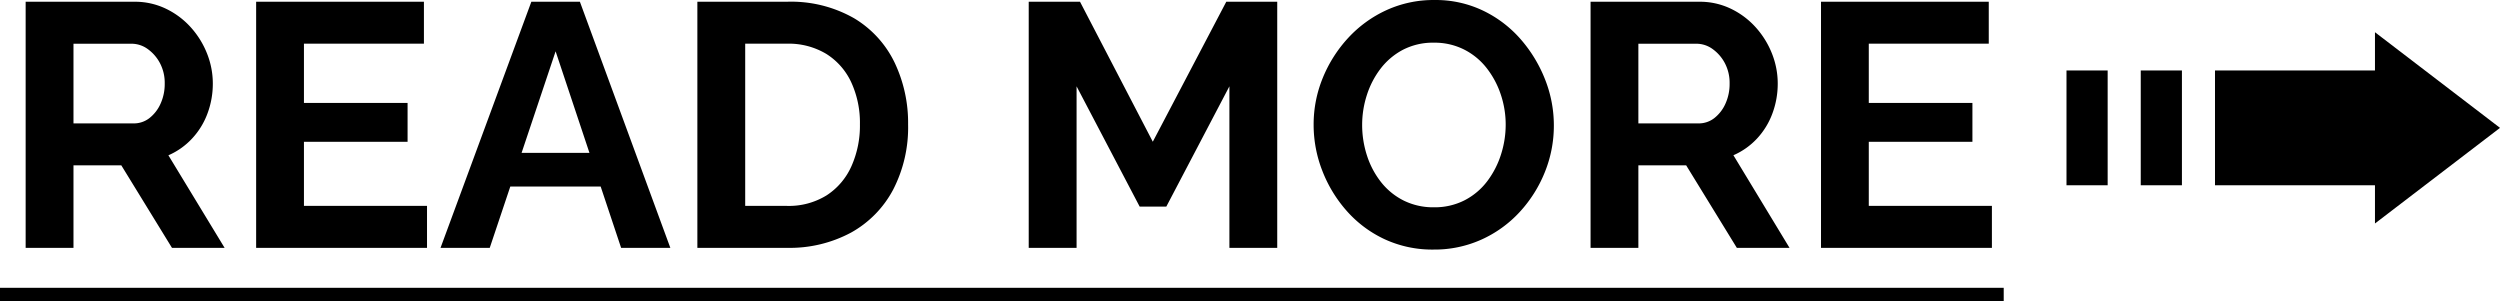 <svg xmlns="http://www.w3.org/2000/svg" width="187.534" height="22.59" viewBox="0 0 187.534 22.59">
  <g id="グループ_62955" data-name="グループ 62955" transform="translate(-1391.498 -2442.805)">
    <path id="パス_140501" data-name="パス 140501" d="M1.924,0V-18.46h8.164a5.348,5.348,0,0,1,2.353.52,5.974,5.974,0,0,1,1.872,1.4,6.494,6.494,0,0,1,1.222,1.976,6.066,6.066,0,0,1,.429,2.236,6.376,6.376,0,0,1-.4,2.249A5.589,5.589,0,0,1,14.4-8.19a5.291,5.291,0,0,1-1.768,1.248L16.848,0H12.9L9.1-6.188H5.512V0ZM5.512-9.334h4.5a1.9,1.9,0,0,0,1.2-.4,2.839,2.839,0,0,0,.832-1.079,3.556,3.556,0,0,0,.312-1.508,3.164,3.164,0,0,0-.364-1.547,3.04,3.04,0,0,0-.923-1.053,2.071,2.071,0,0,0-1.209-.39H5.512Zm26.52,6.188V0H19.214V-18.46H31.8v3.146h-9v4.446h7.774v2.912H22.8v4.81ZM39.858-18.46H43.5L50.284,0H46.592L45.058-4.6H38.28L36.738,0H33.046ZM44.217-7.124l-2.539-7.618L39.126-7.124ZM52.312,0V-18.46H59.02a9.541,9.541,0,0,1,5.044,1.235A7.824,7.824,0,0,1,67.106-13.9,10.5,10.5,0,0,1,68.12-9.256,10.175,10.175,0,0,1,67-4.368a7.915,7.915,0,0,1-3.159,3.224A9.708,9.708,0,0,1,59.02,0ZM64.506-9.256a7.269,7.269,0,0,0-.65-3.159,4.985,4.985,0,0,0-1.872-2.132,5.466,5.466,0,0,0-2.964-.767H55.9V-3.146h3.12a5.378,5.378,0,0,0,2.99-.793,5.04,5.04,0,0,0,1.859-2.184A7.441,7.441,0,0,0,64.506-9.256ZM92.222,0V-12.116L87.49-3.094h-2l-4.732-9.022V0H77.168V-18.46h3.848l5.46,10.5,5.512-10.5H95.81V0Zm15.314.13a8.505,8.505,0,0,1-3.679-.78,8.691,8.691,0,0,1-2.834-2.119A9.949,9.949,0,0,1,99.19-5.785a9.455,9.455,0,0,1-.65-3.445,9.181,9.181,0,0,1,.689-3.523,9.969,9.969,0,0,1,1.9-2.99,9,9,0,0,1,2.86-2.08,8.5,8.5,0,0,1,3.627-.767,8.214,8.214,0,0,1,3.653.806,8.779,8.779,0,0,1,2.821,2.158,10.307,10.307,0,0,1,1.82,3.016,9.354,9.354,0,0,1,.65,3.432,9.268,9.268,0,0,1-.676,3.5A9.765,9.765,0,0,1,114-2.691a8.834,8.834,0,0,1-2.86,2.067A8.565,8.565,0,0,1,107.536.13ZM102.18-9.23a7.427,7.427,0,0,0,.364,2.314A6.336,6.336,0,0,0,103.6-4.927a5.021,5.021,0,0,0,1.69,1.378,4.965,4.965,0,0,0,2.275.507,4.9,4.9,0,0,0,2.314-.533,5,5,0,0,0,1.69-1.43,6.638,6.638,0,0,0,1.027-2,7.3,7.3,0,0,0,.351-2.223,7.077,7.077,0,0,0-.377-2.3,6.582,6.582,0,0,0-1.066-1.976,5.02,5.02,0,0,0-1.69-1.378,4.906,4.906,0,0,0-2.249-.507,4.879,4.879,0,0,0-2.327.533,5.1,5.1,0,0,0-1.677,1.417,6.5,6.5,0,0,0-1.027,1.976A7.263,7.263,0,0,0,102.18-9.23ZM119.314,0V-18.46h8.164a5.348,5.348,0,0,1,2.353.52,5.974,5.974,0,0,1,1.872,1.4,6.494,6.494,0,0,1,1.222,1.976,6.066,6.066,0,0,1,.429,2.236,6.376,6.376,0,0,1-.4,2.249,5.589,5.589,0,0,1-1.157,1.885,5.291,5.291,0,0,1-1.768,1.248L134.238,0h-3.952l-3.8-6.188H122.9V0ZM122.9-9.334h4.5a1.9,1.9,0,0,0,1.2-.4,2.839,2.839,0,0,0,.832-1.079,3.556,3.556,0,0,0,.312-1.508,3.164,3.164,0,0,0-.364-1.547,3.04,3.04,0,0,0-.923-1.053,2.071,2.071,0,0,0-1.209-.39H122.9Zm26.52,6.188V0H136.6V-18.46h12.584v3.146h-9v4.446h7.774v2.912h-7.774v4.81ZM0,3H150.306V4H0Z" transform="translate(1391.498 2461.396)"/>
    <path id="合体_22" data-name="合体 22" d="M23.14,11.478h-12V2.87h12V0l9.379,7.174L23.14,14.347Zm-17.57,0V2.87H8.659v8.608Zm-5.57,0V2.87H3.088v8.608Z" transform="translate(1546.513 2445.222)"/>
  </g>
</svg>
